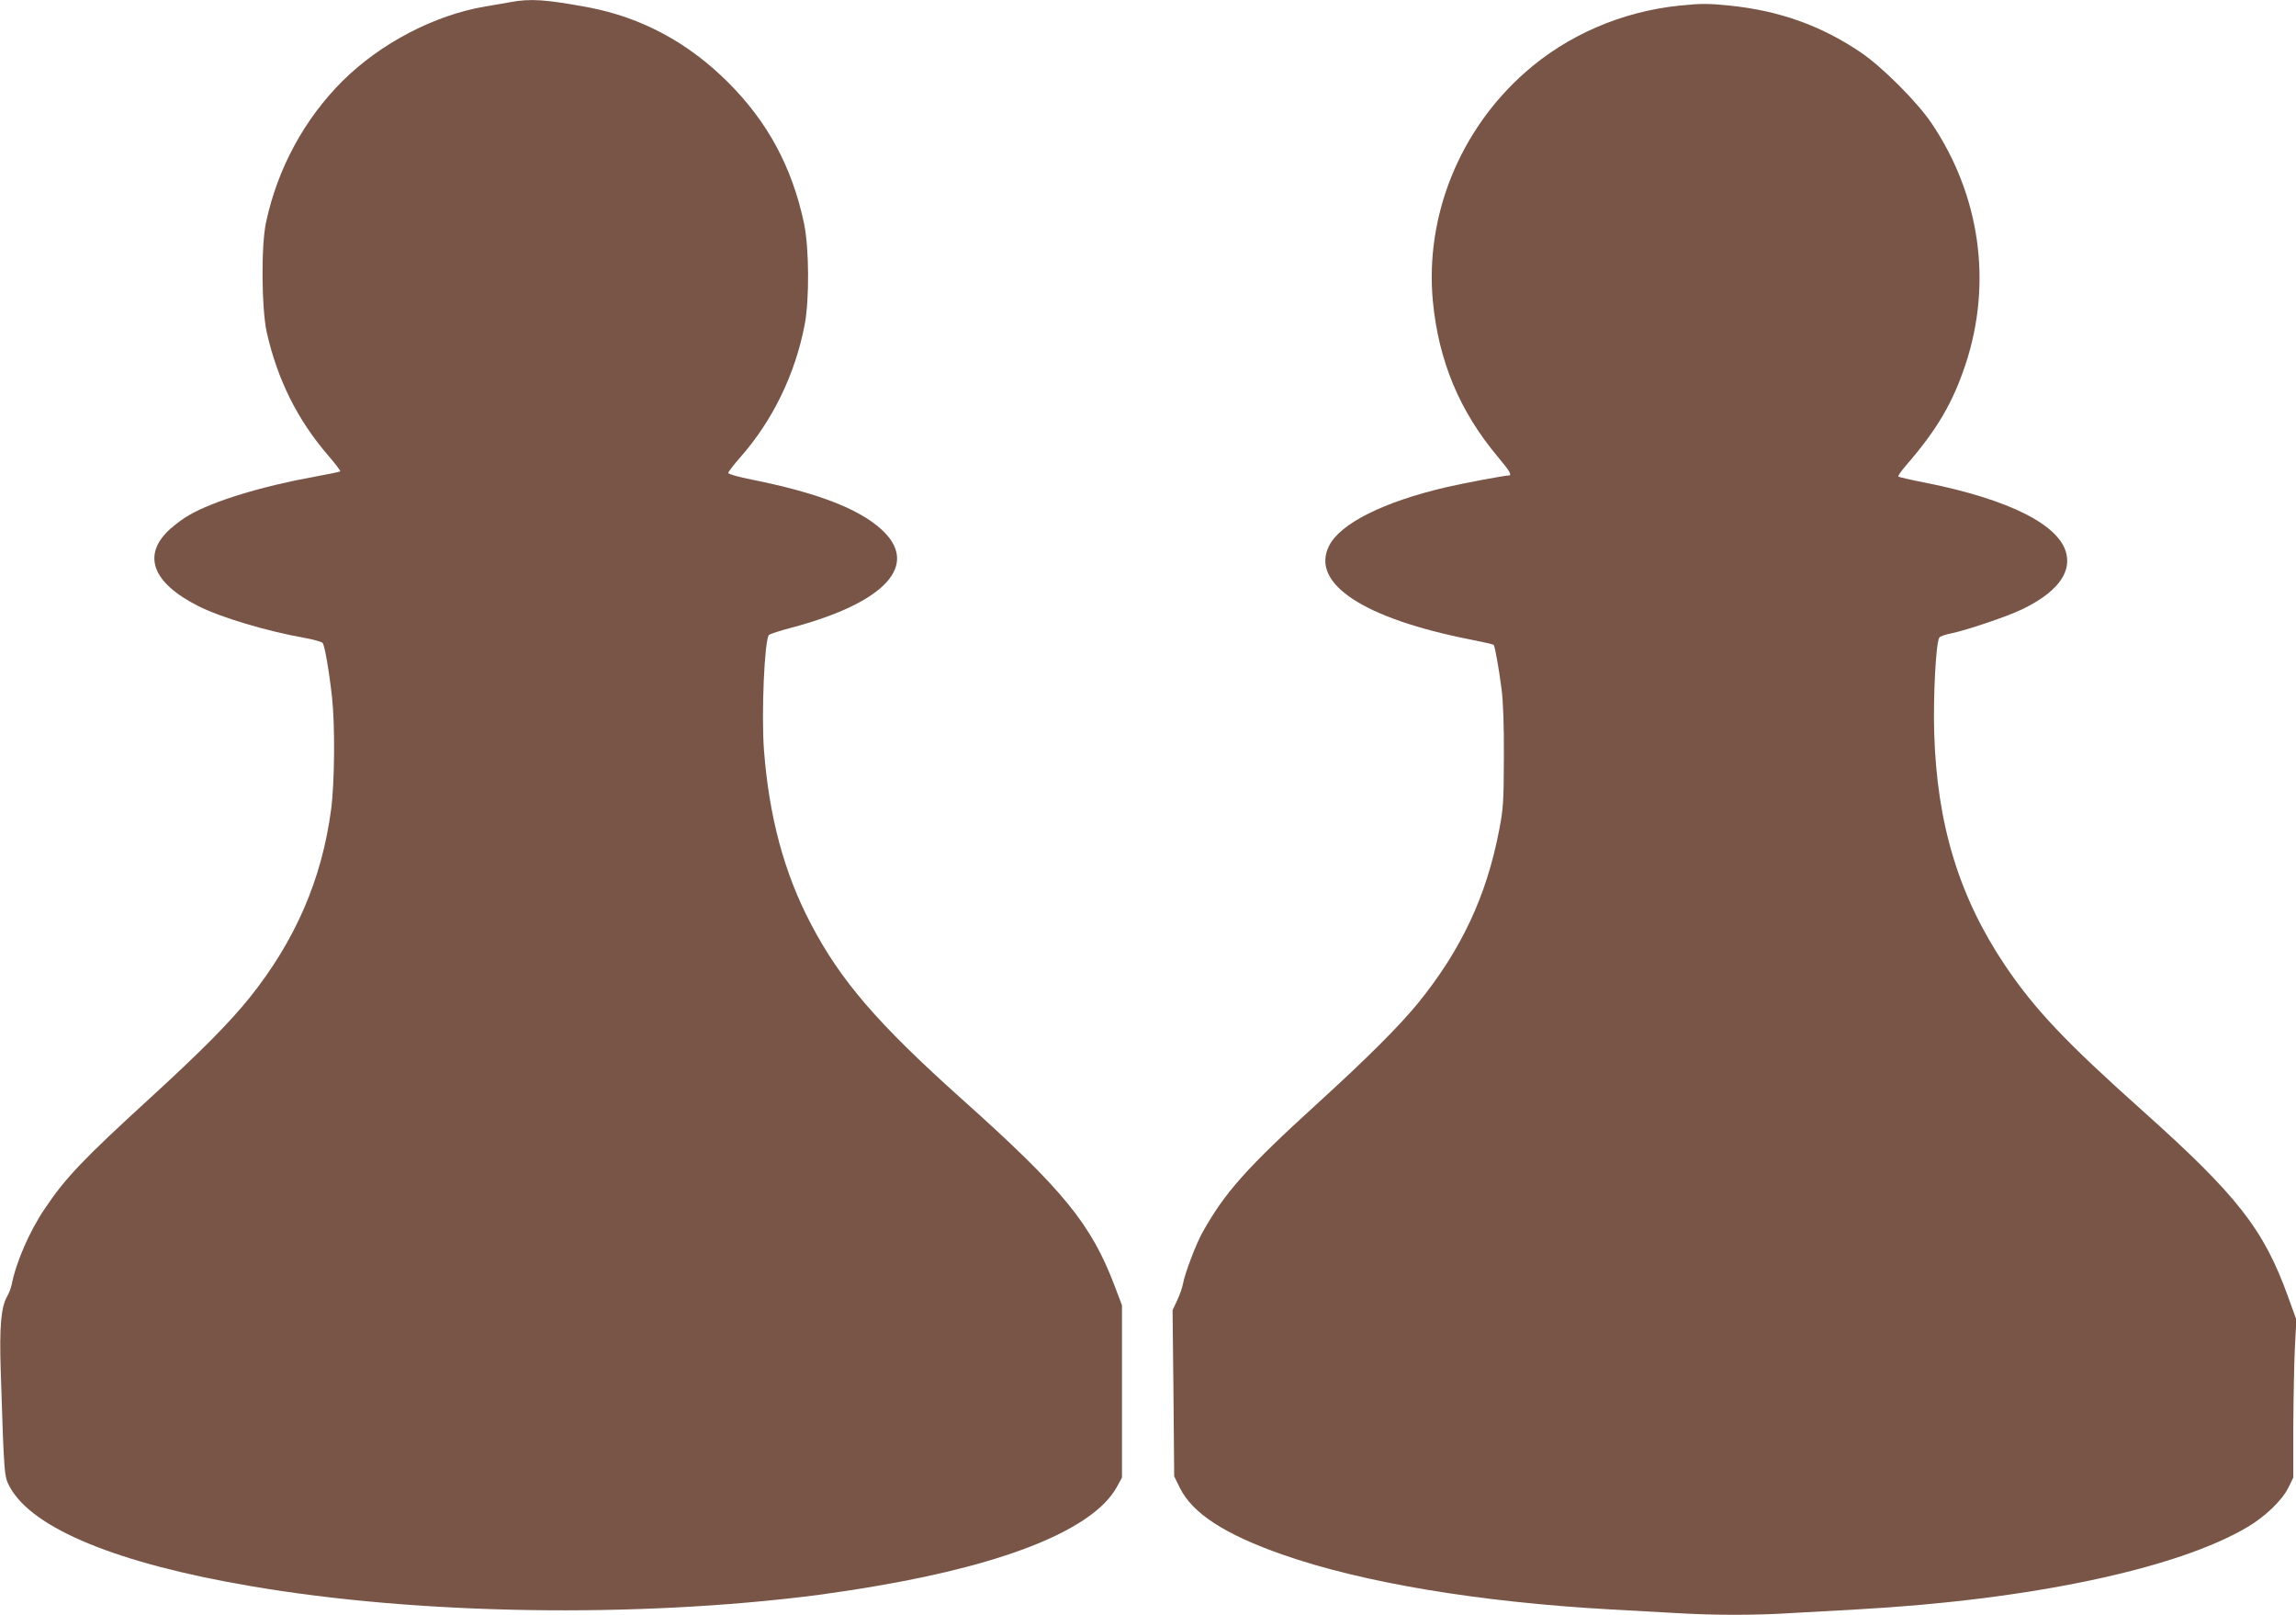 <?xml version="1.0" standalone="no"?>
<!DOCTYPE svg PUBLIC "-//W3C//DTD SVG 20010904//EN"
 "http://www.w3.org/TR/2001/REC-SVG-20010904/DTD/svg10.dtd">
<svg version="1.0" xmlns="http://www.w3.org/2000/svg"
 width="1280pt" height="900pt" viewBox="0 0 1280 900"
 preserveAspectRatio="xMidYMid meet">
<g transform="translate(0,900) scale(0.1,-0.1)"
fill="#795548" stroke="none">
<path d="M2845 8988 c-27 -5 -90 -16 -140 -24 -285 -49 -583 -205 -795 -415
-213 -212 -363 -488 -427 -789 -28 -131 -25 -479 4 -612 60 -264 171 -488 343
-687 39 -45 69 -85 67 -88 -3 -3 -68 -16 -144 -30 -293 -53 -562 -135 -699
-214 -29 -16 -76 -51 -105 -77 -159 -143 -102 -300 157 -430 124 -63 378 -139
591 -177 51 -9 97 -22 102 -29 11 -14 35 -150 52 -301 17 -157 15 -473 -5
-626 -52 -391 -199 -730 -454 -1049 -114 -141 -267 -296 -562 -566 -363 -332
-466 -439 -580 -610 -85 -125 -160 -297 -185 -424 -4 -19 -15 -48 -25 -65 -34
-58 -44 -170 -36 -413 19 -594 19 -591 51 -650 126 -231 600 -426 1343 -552
935 -160 2146 -179 3157 -50 83 11 230 33 327 50 743 126 1216 321 1344 552
l29 53 0 480 0 480 -39 103 c-132 350 -286 539 -861 1053 -462 414 -669 654
-834 969 -150 286 -233 596 -262 970 -15 205 3 616 28 641 6 6 59 23 119 39
532 140 727 353 505 552 -127 114 -357 202 -715 274 -78 15 -136 32 -136 38 0
6 30 45 66 86 181 205 307 464 360 740 27 143 25 429 -4 567 -67 313 -202 563
-422 783 -223 223 -484 363 -780 419 -237 44 -324 50 -435 29z"/>
<path d="M9365 8969 c-323 -33 -627 -164 -863 -373 -365 -322 -558 -800 -514
-1274 32 -333 148 -613 363 -869 65 -77 80 -103 60 -103 -23 0 -258 -44 -351
-66 -346 -81 -587 -201 -650 -325 -107 -210 190 -406 791 -524 66 -13 123 -26
126 -29 7 -7 28 -124 44 -246 9 -69 14 -199 13 -380 -1 -253 -3 -286 -27 -410
-71 -367 -211 -664 -451 -960 -102 -125 -277 -301 -556 -555 -403 -367 -521
-500 -647 -725 -36 -65 -98 -228 -108 -285 -4 -22 -19 -64 -33 -94 l-25 -53 5
-463 4 -463 32 -65 c70 -142 253 -260 574 -372 446 -156 1093 -264 1828 -305
107 -6 270 -15 361 -20 212 -13 452 -13 649 0 85 5 247 14 360 20 965 53 1787
226 2181 460 98 58 192 149 226 218 l28 57 0 290 c1 159 5 358 9 440 l8 150
-47 130 c-135 374 -282 562 -810 1034 -429 383 -602 566 -766 809 -257 382
-381 787 -396 1298 -6 209 10 508 29 531 5 7 35 17 66 23 87 18 315 95 395
134 187 90 273 197 247 309 -36 161 -318 303 -783 396 -82 16 -151 32 -154 35
-3 3 16 31 43 62 174 201 260 348 332 564 150 454 81 943 -191 1345 -80 118
-274 312 -392 392 -223 151 -457 234 -734 262 -115 12 -159 12 -276 0z"/>
</g>
</svg>
